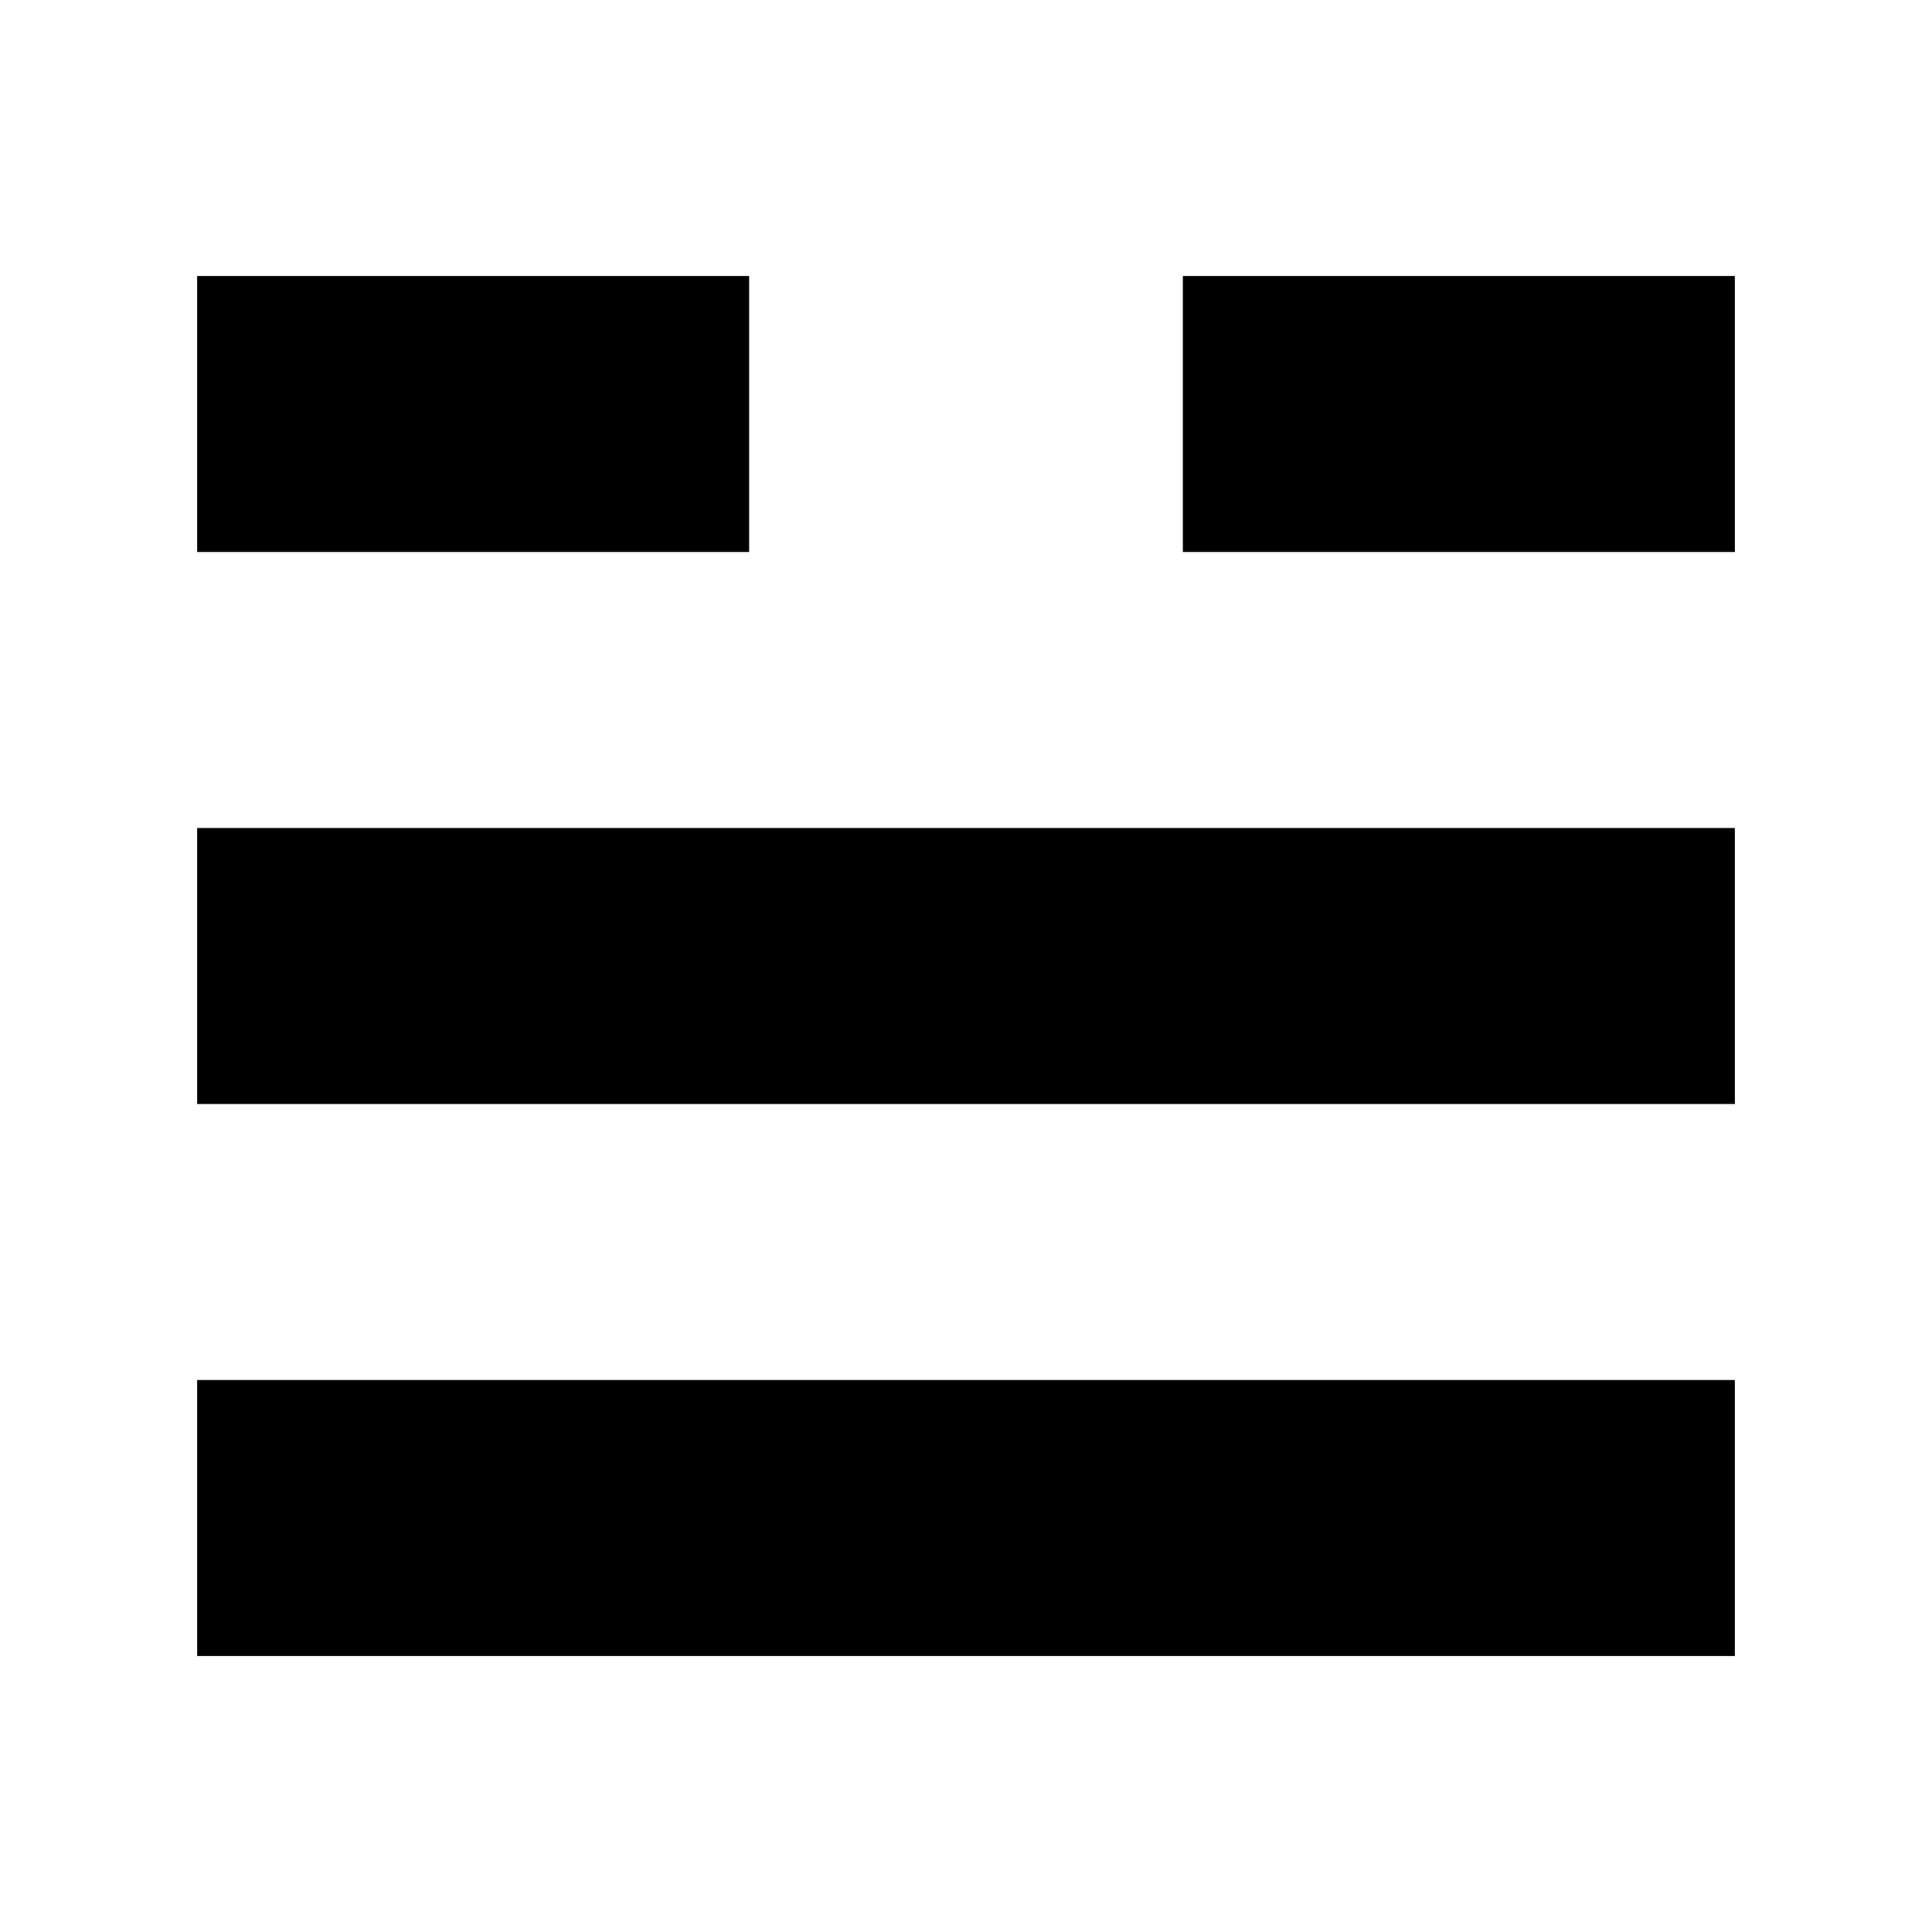 <?xml version="1.0" encoding="UTF-8"?>
<svg xmlns="http://www.w3.org/2000/svg" viewBox="0 0 245 245" height="245" width="245">
  <rect width="70" height="35" x="25" y="35"></rect>
  <rect width="70" height="35" x="150" y="35"></rect>
  <rect width="195" height="35" x="25" y="105"></rect>
  <rect width="195" height="35" x="25" y="175"></rect>
</svg>
